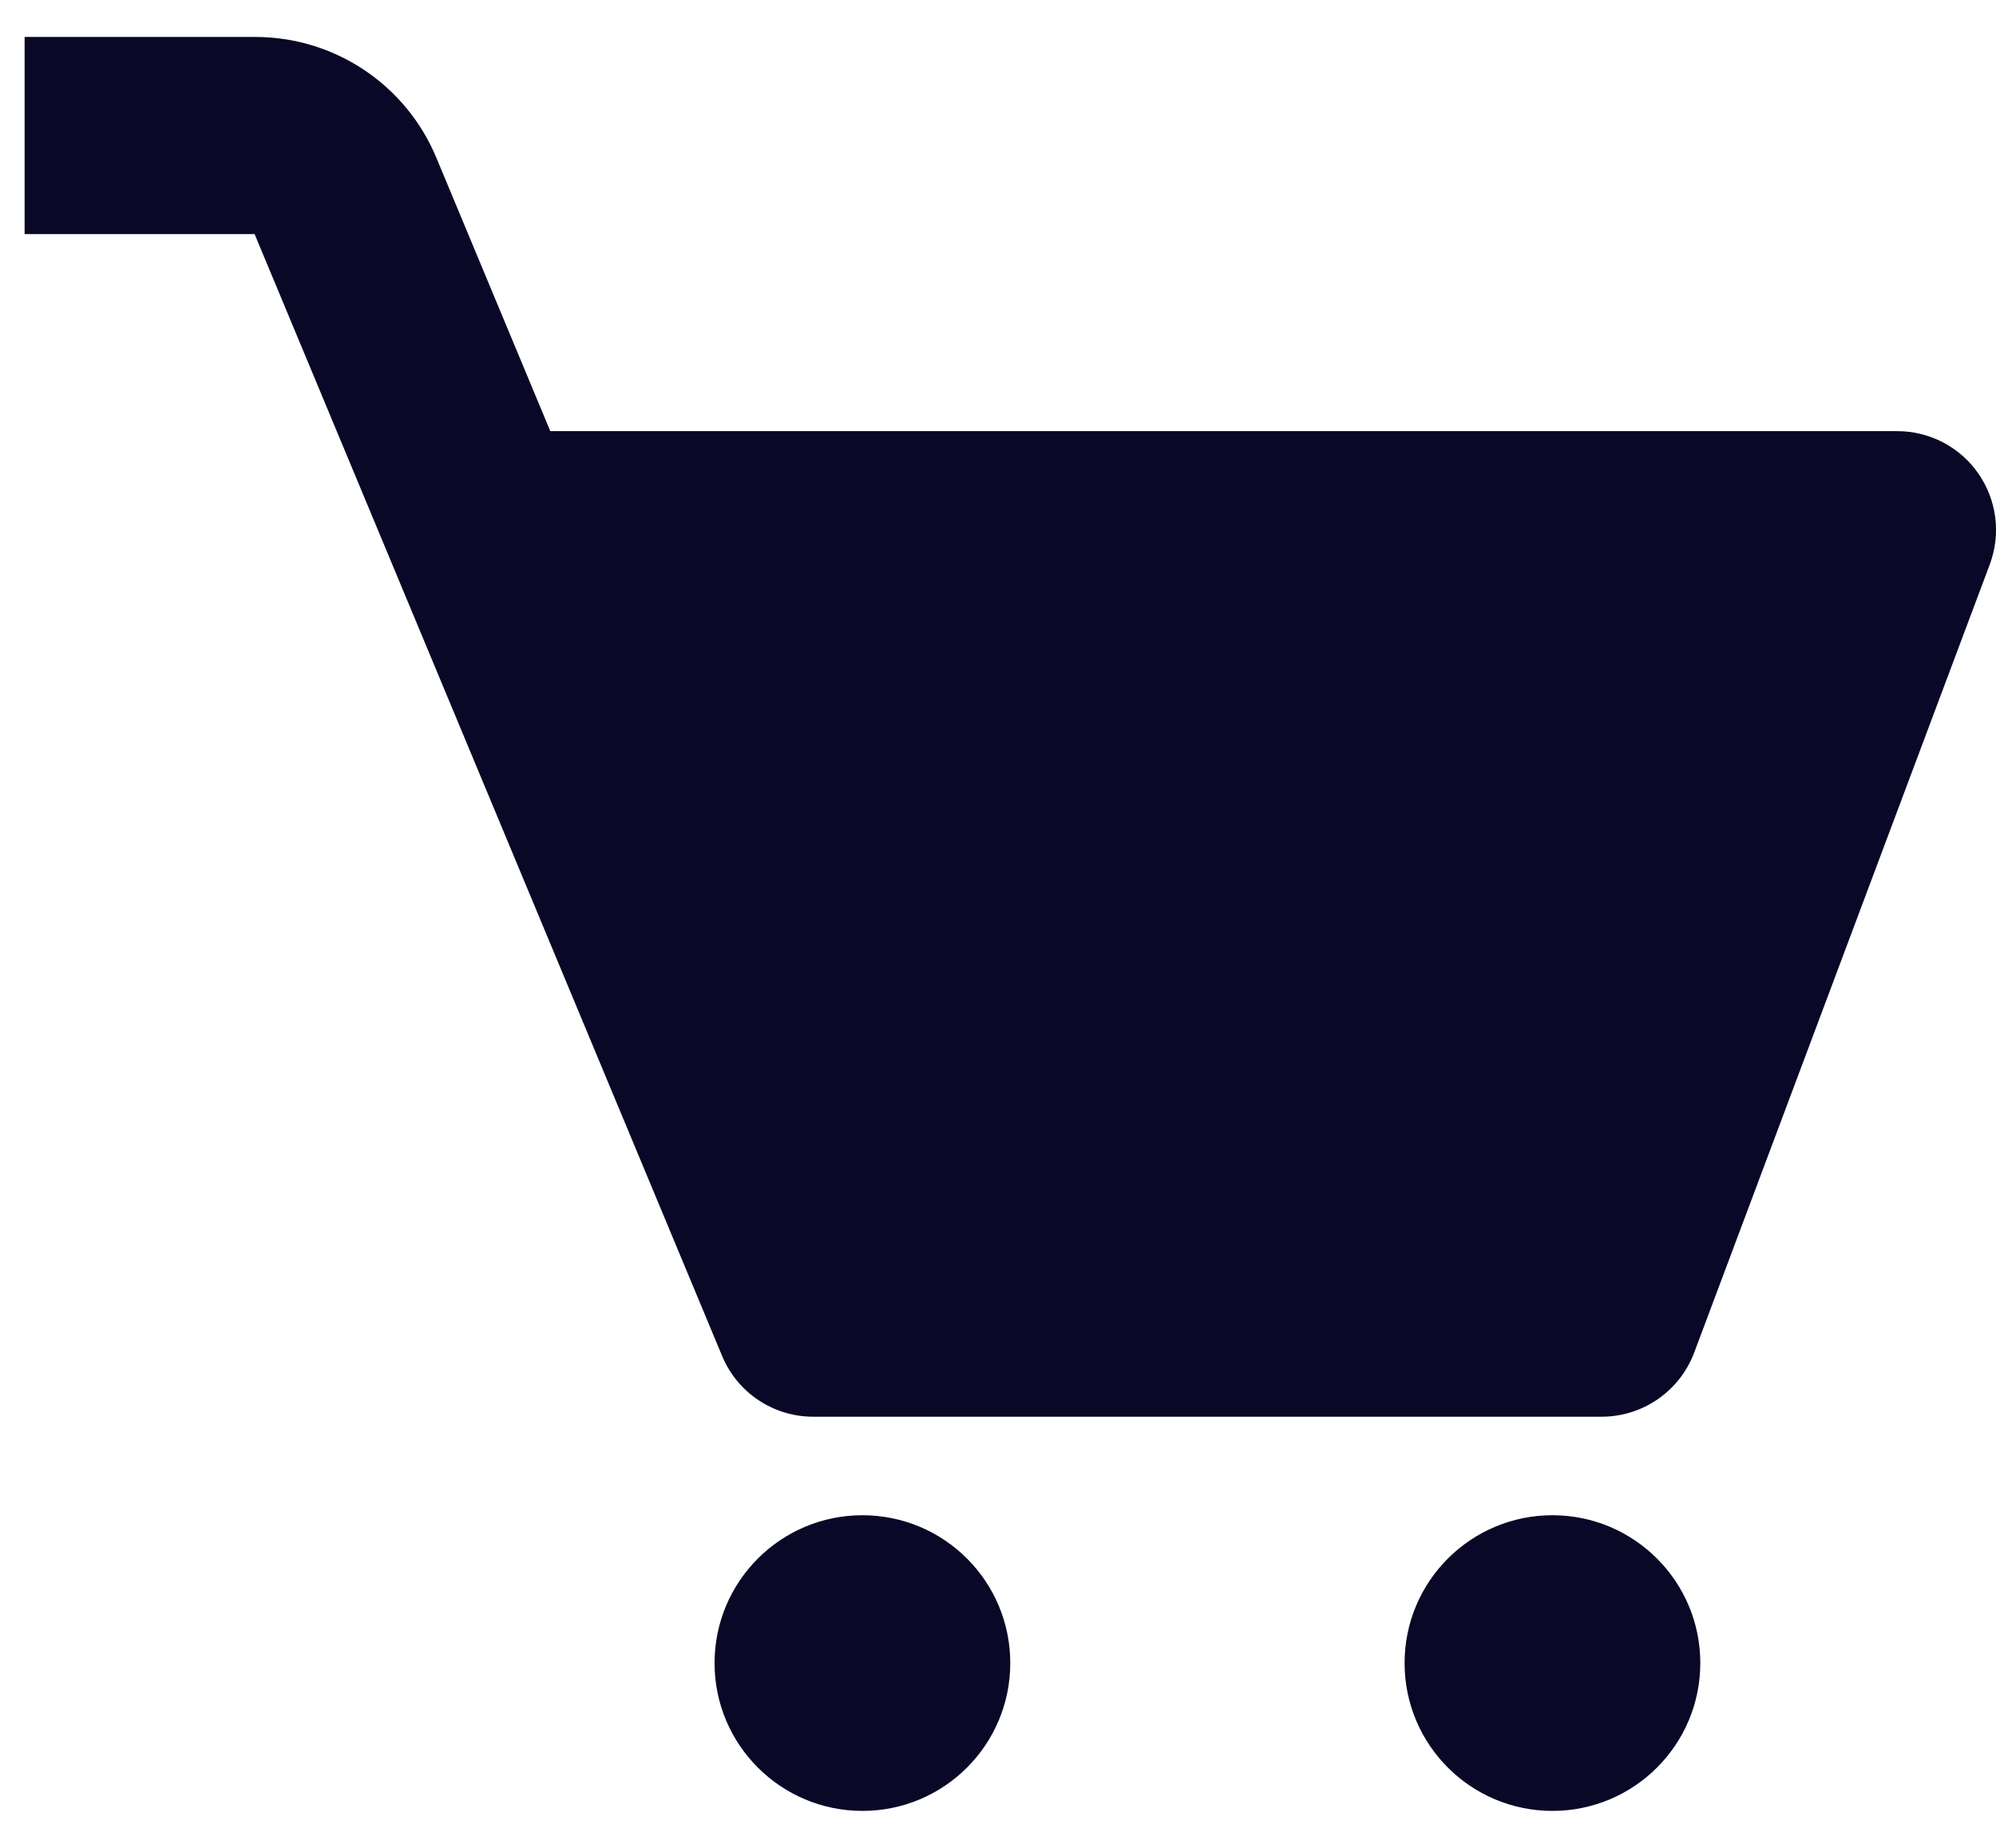 <svg width="27" height="25" viewBox="0 0 27 25" fill="none" xmlns="http://www.w3.org/2000/svg">
<path d="M26.762 6.408C26.64 6.231 26.476 6.086 26.285 5.986C26.094 5.886 25.882 5.833 25.666 5.833H7.444L5.905 2.14C5.704 1.653 5.362 1.237 4.924 0.945C4.486 0.653 3.97 0.498 3.444 0.5H0.333V3.167H3.444L9.769 18.347C9.87 18.59 10.041 18.797 10.26 18.943C10.479 19.089 10.736 19.167 11 19.167H21.666C22.222 19.167 22.72 18.821 22.916 18.303L26.916 7.636C26.991 7.434 27.017 7.217 26.99 7.003C26.963 6.789 26.885 6.585 26.762 6.408Z" fill="#090826"/>
<path d="M11.666 24.5C12.771 24.5 13.666 23.605 13.666 22.5C13.666 21.395 12.771 20.5 11.666 20.5C10.562 20.5 9.666 21.395 9.666 22.5C9.666 23.605 10.562 24.5 11.666 24.5Z" fill="#090826"/>
<path d="M21 24.5C22.104 24.5 23 23.605 23 22.5C23 21.395 22.104 20.5 21 20.5C19.895 20.5 19 21.395 19 22.5C19 23.605 19.895 24.5 21 24.5Z" fill="#090826"/>
</svg>
